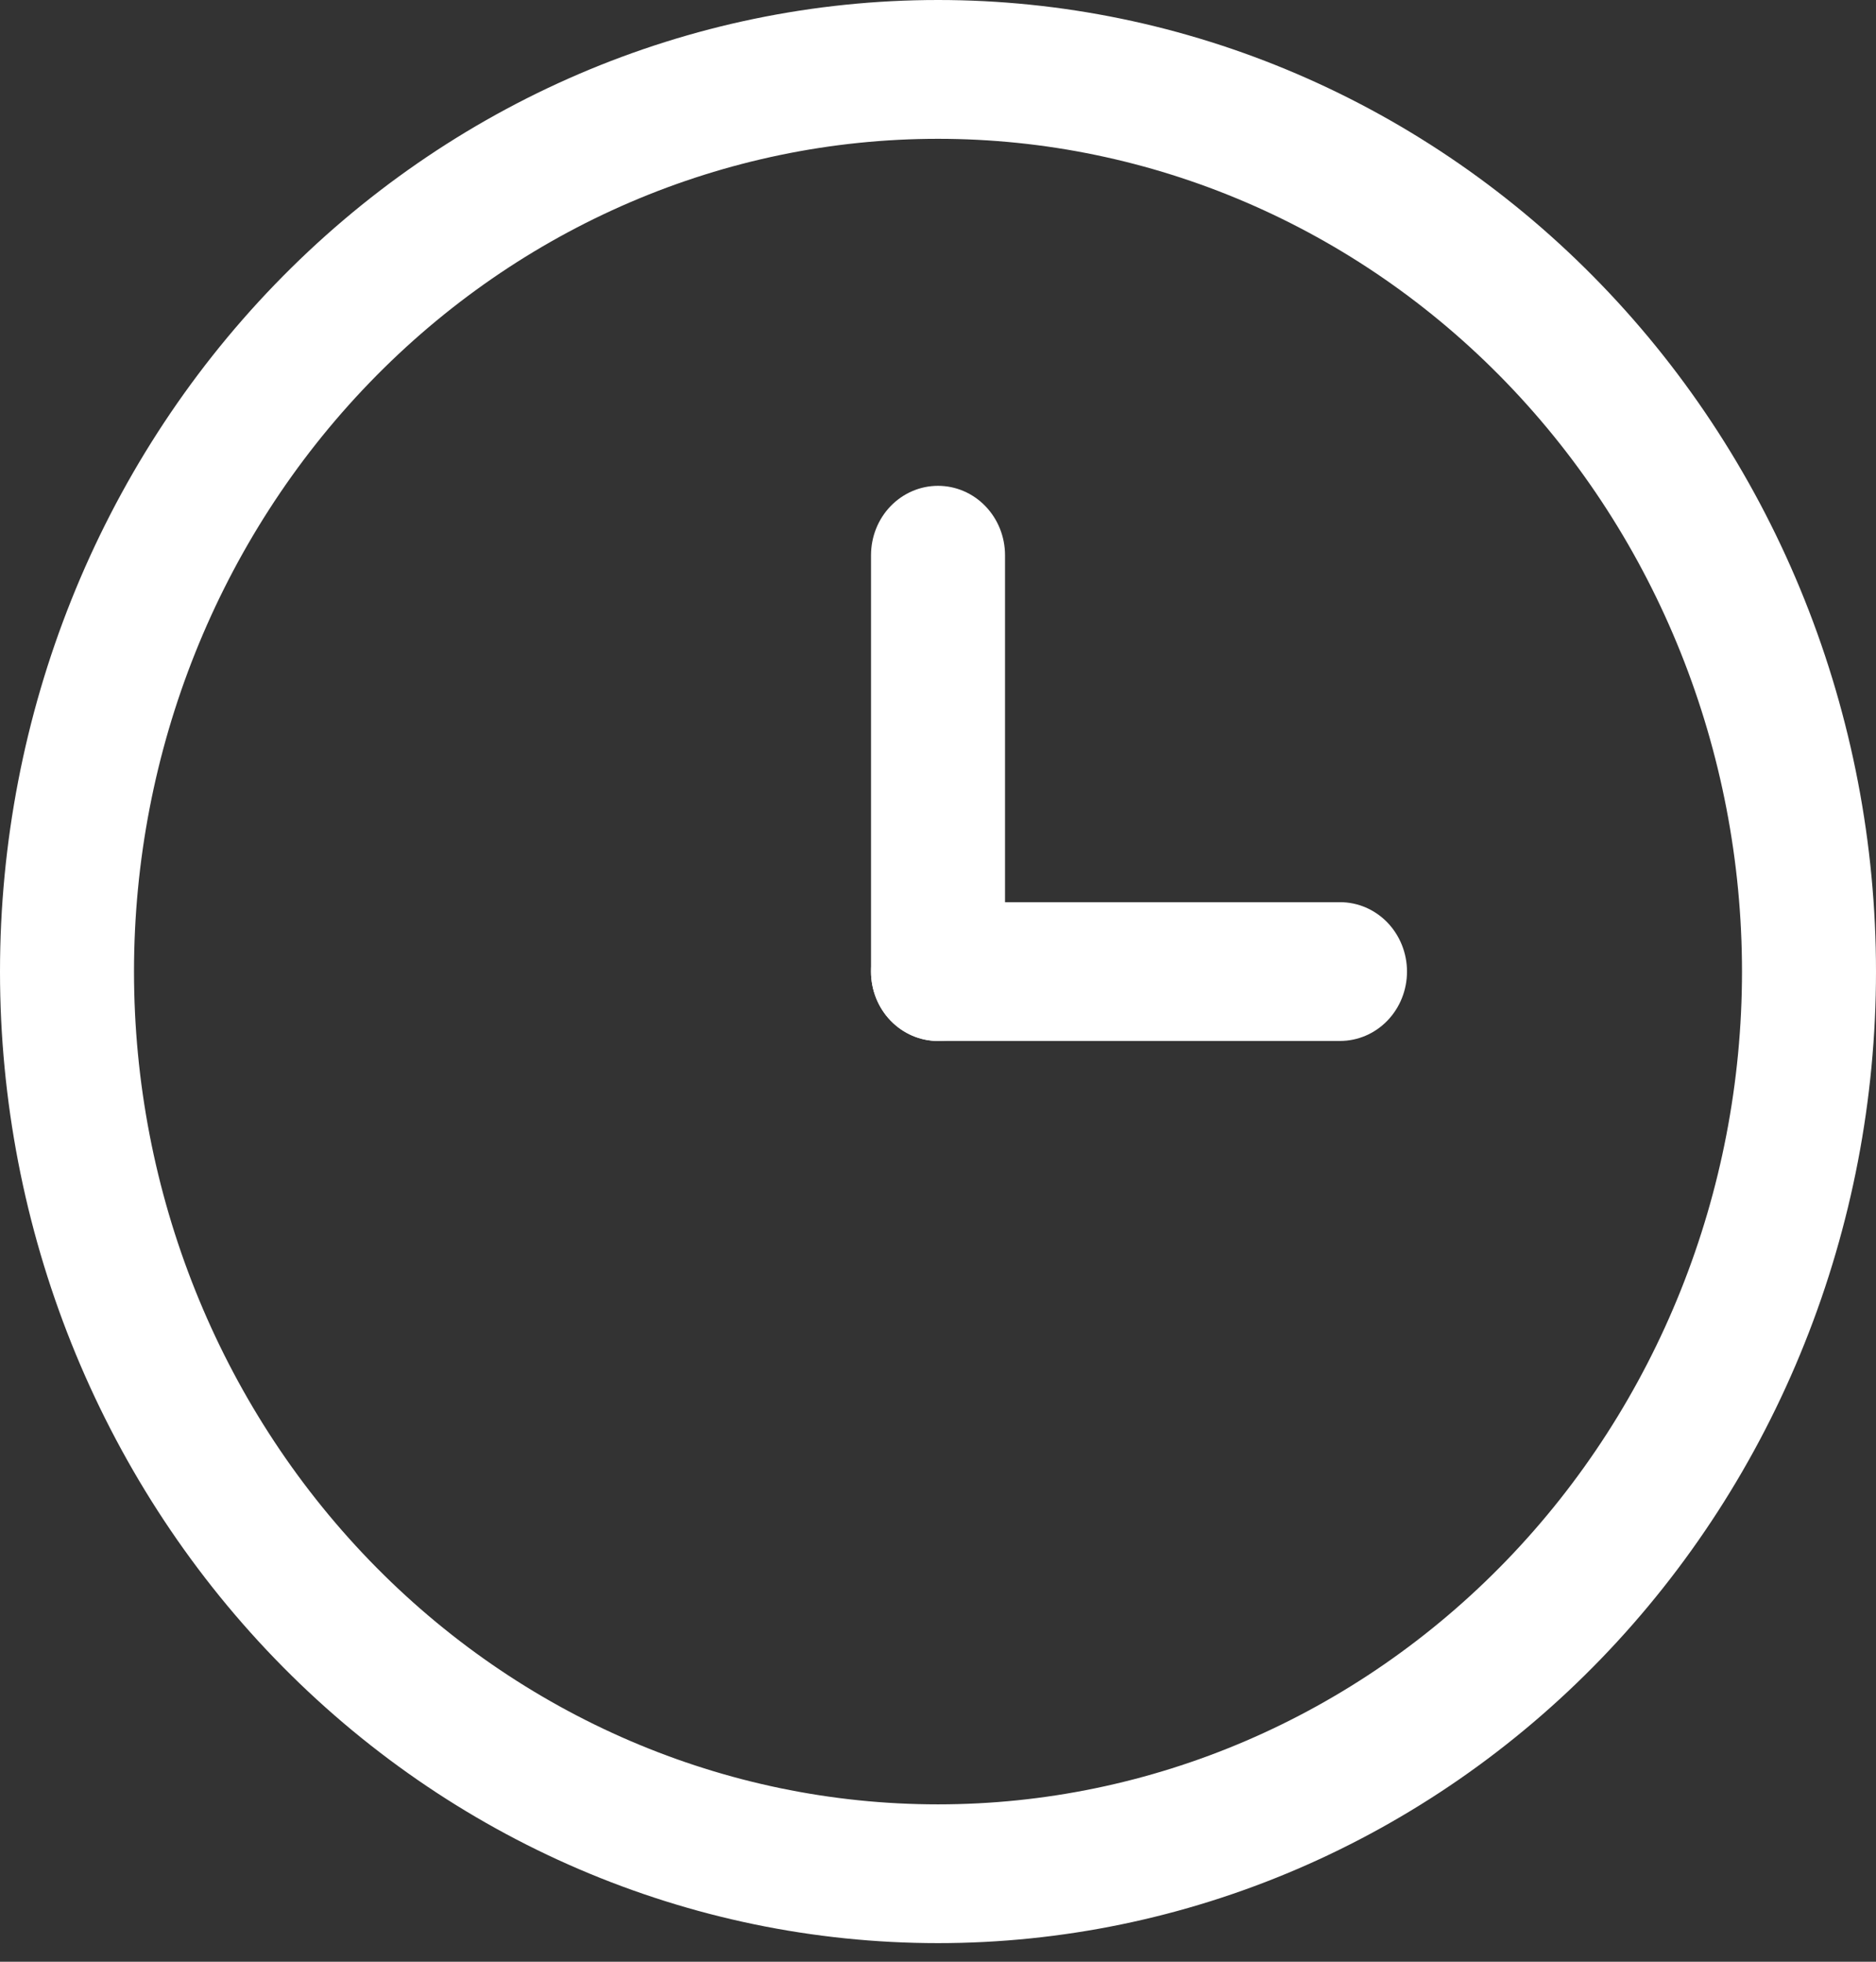 <svg xmlns="http://www.w3.org/2000/svg" width="44" height="46" viewBox="0 0 44 46" fill="none">
  <rect x="0" y="0" width="44" height="46" fill="#333333" stroke="none"/>
  <path fill-rule="evenodd" clip-rule="evenodd" d="M22 42.31C27.001 42.31 31.798 40.252 35.334 36.59C38.87 32.928 40.857 27.961 40.857 22.782C40.857 17.603 38.87 12.636 35.334 8.974C31.798 5.312 27.001 3.255 22 3.255C16.999 3.255 12.202 5.312 8.666 8.974C5.13 12.636 3.143 17.603 3.143 22.782C3.143 27.961 5.13 32.928 8.666 36.59C12.202 40.252 16.999 42.31 22 42.31ZM22 45.564C24.889 45.564 27.75 44.975 30.419 43.83C33.088 42.685 35.514 41.007 37.556 38.892C39.599 36.776 41.22 34.265 42.325 31.5C43.431 28.736 44 25.774 44 22.782C44 19.79 43.431 16.828 42.325 14.064C41.22 11.3 39.599 8.788 37.556 6.673C35.514 4.557 33.088 2.879 30.419 1.734C27.75 0.589 24.889 -4.45812e-08 22 0C16.165 9.00358e-08 10.569 2.4 6.444 6.673C2.318 10.945 0 16.74 0 22.782C0 28.824 2.318 34.619 6.444 38.892C10.569 43.164 16.165 45.564 22 45.564Z" fill="white"/>
  <path fill-rule="evenodd" clip-rule="evenodd" d="M22 11.392C22.417 11.392 22.817 11.563 23.111 11.868C23.406 12.173 23.572 12.587 23.572 13.019V22.783C23.572 23.214 23.406 23.628 23.111 23.933C22.817 24.238 22.417 24.41 22 24.41C21.583 24.41 21.184 24.238 20.889 23.933C20.594 23.628 20.429 23.214 20.429 22.783V13.019C20.429 12.587 20.594 12.173 20.889 11.868C21.184 11.563 21.583 11.392 22 11.392Z" fill="white"/>
  <path fill-rule="evenodd" clip-rule="evenodd" d="M33 22.782C33 23.214 32.835 23.628 32.54 23.933C32.245 24.238 31.846 24.409 31.429 24.409H22C21.583 24.409 21.184 24.238 20.889 23.933C20.594 23.628 20.429 23.214 20.429 22.782C20.429 22.351 20.594 21.937 20.889 21.631C21.184 21.326 21.583 21.155 22 21.155H31.429C31.846 21.155 32.245 21.326 32.54 21.631C32.835 21.937 33 22.351 33 22.782Z" fill="white"/>
</svg>